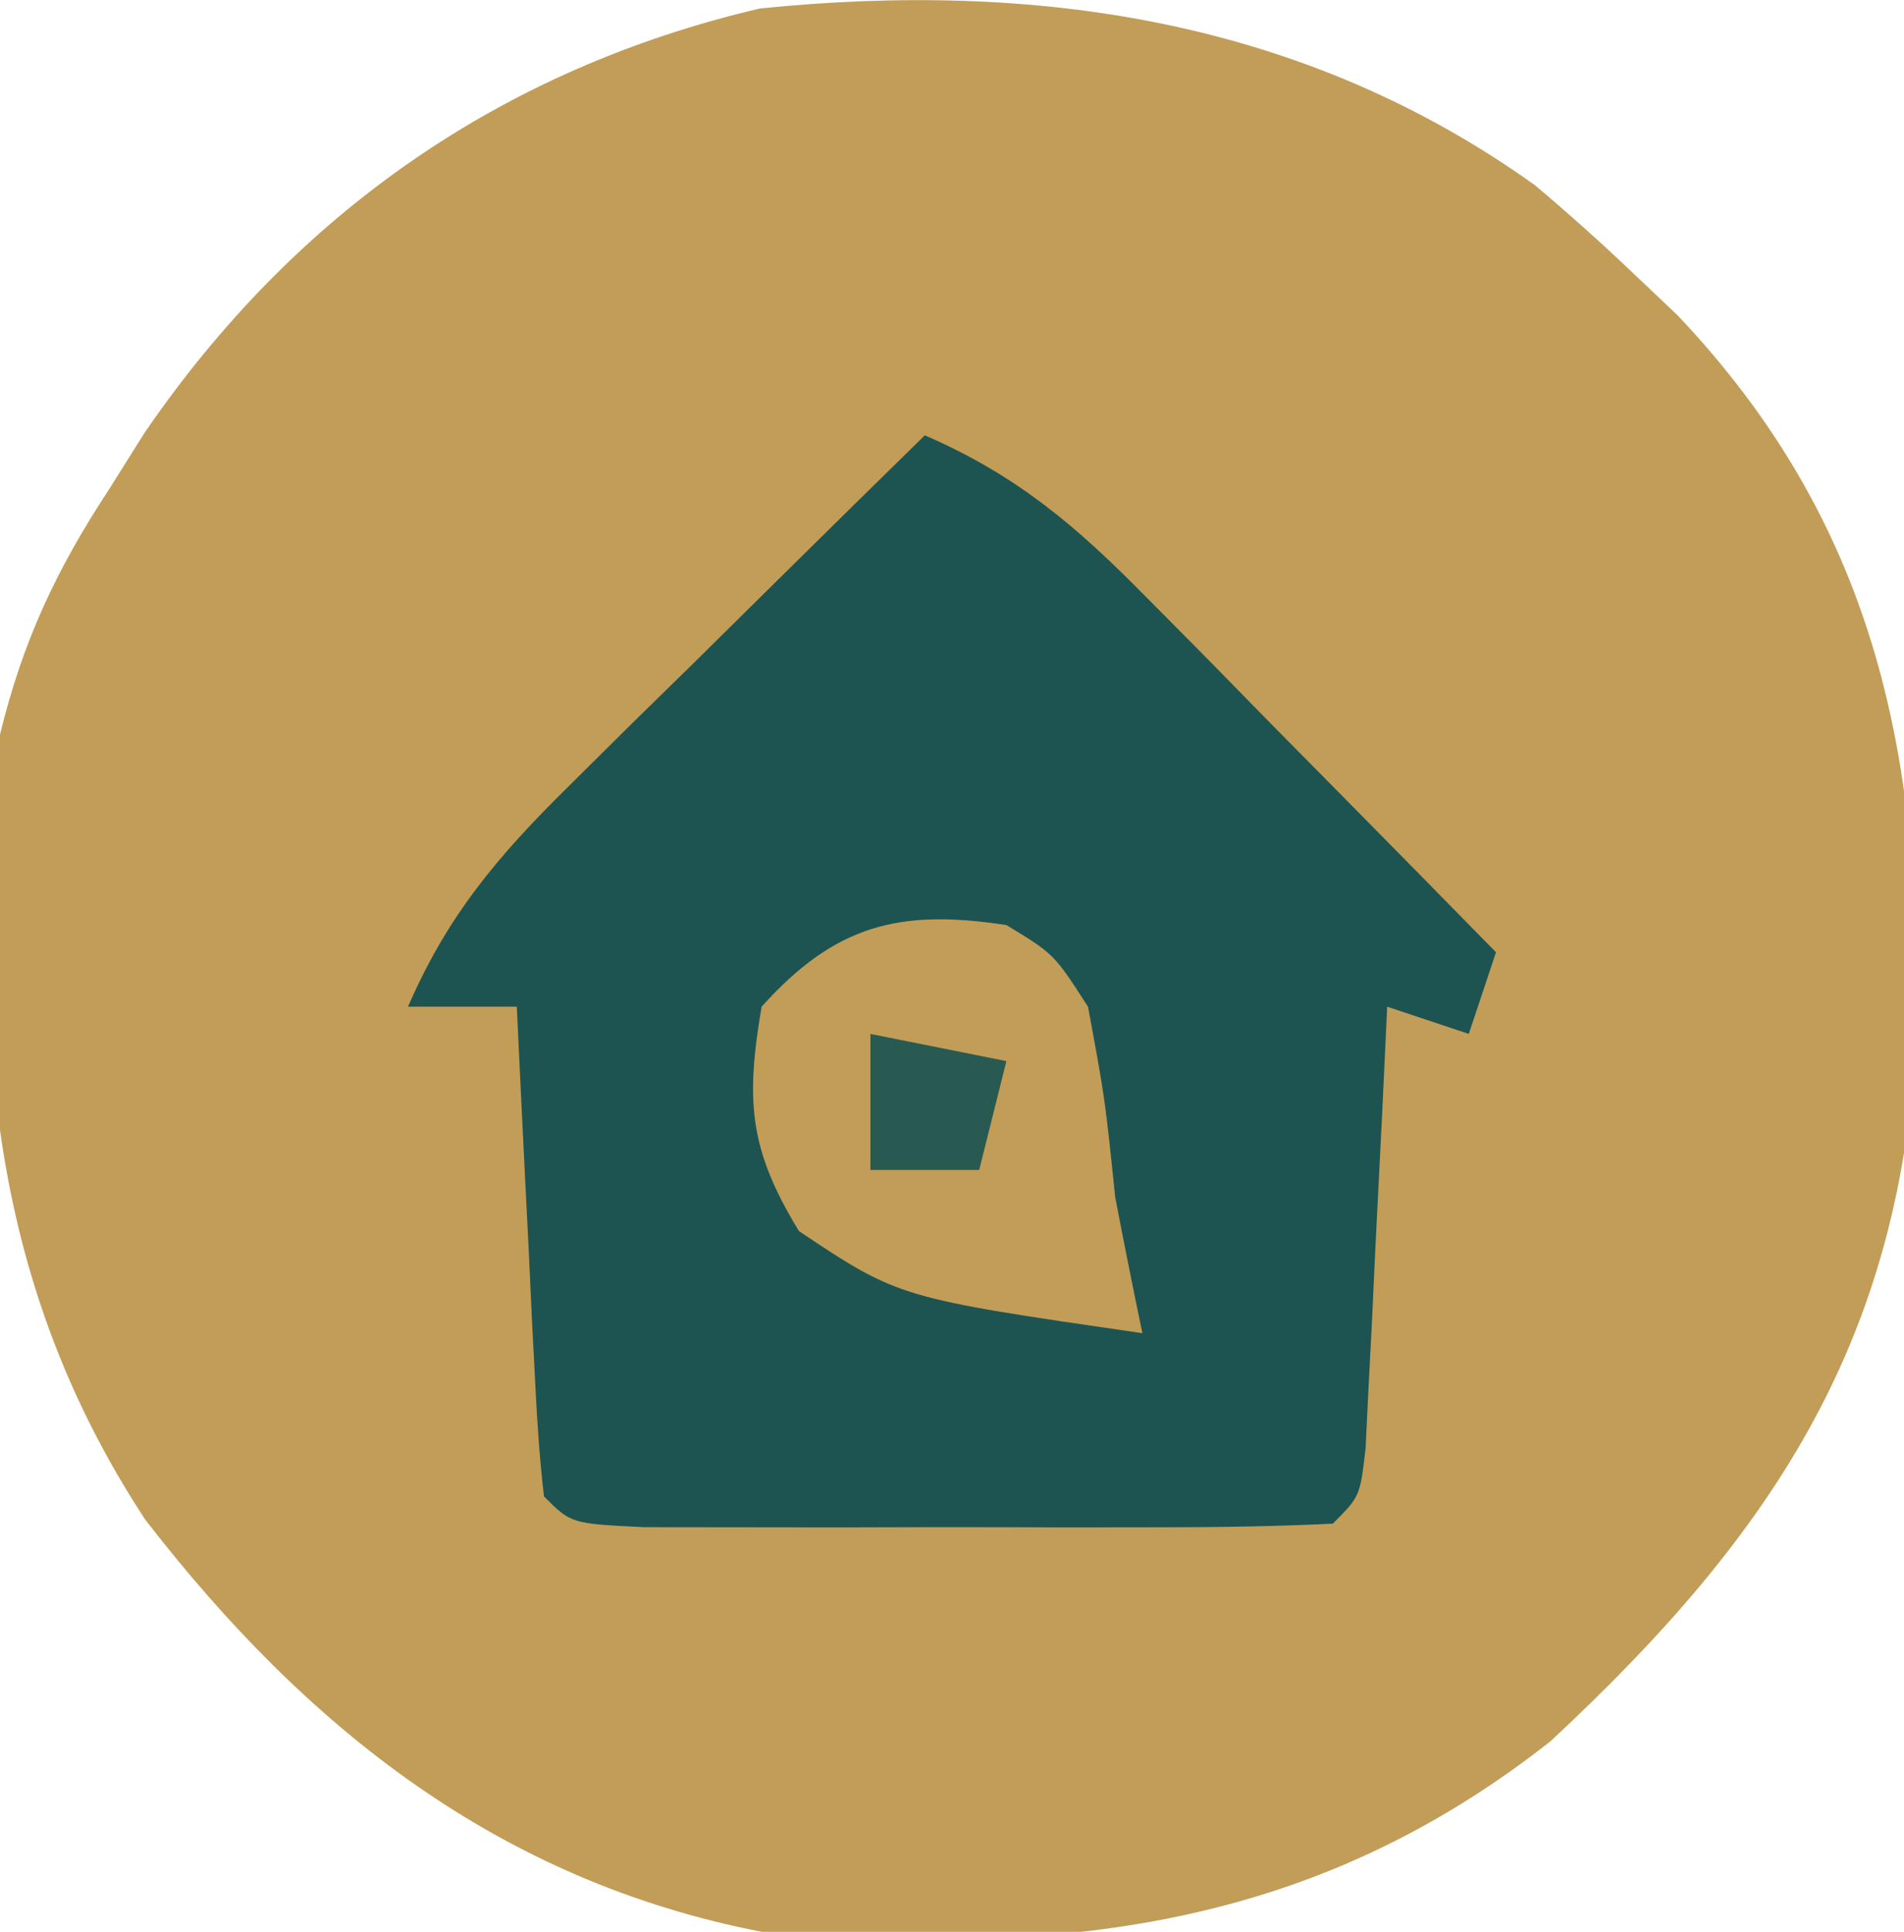 <svg xmlns="http://www.w3.org/2000/svg" width="70px" height="71px" transform="rotate(0) scale(1, 1)"><path d="M0 0 C1.218 1.028 2.407 2.09 3.562 3.188 C4.392 3.974 4.392 3.974 5.238 4.777 C12.441 12.373 14.182 20.765 14.029 30.931 C13.537 42.302 8.851 49.488 0.562 57.188 C-8.204 64.094 -17.507 65.11 -28.438 64.188 C-38.083 62.316 -45.157 56.724 -51.102 49.035 C-57.006 40.04 -57.478 30.646 -56.438 20.188 C-55.604 16.759 -54.368 14.125 -52.438 11.188 C-52.002 10.494 -51.566 9.8 -51.117 9.086 C-45.6 1.036 -38.011 -4.274 -28.5 -6.5 C-18.354 -7.535 -8.517 -6.098 0 0 Z " fill="#c19d58" transform="translate(56.438,6.812)"></path><path d="M0 0 C3.363 1.457 5.545 3.311 8.109 5.914 C8.863 6.675 9.618 7.435 10.395 8.219 C11.172 9.013 11.949 9.807 12.75 10.625 C13.543 11.427 14.336 12.229 15.152 13.055 C17.106 15.032 19.055 17.014 21 19 C20.505 20.485 20.505 20.485 20 22 C19.01 21.67 18.02 21.34 17 21 C16.909 22.932 16.909 22.932 16.816 24.902 C16.732 26.581 16.647 28.259 16.562 29.938 C16.523 30.788 16.484 31.638 16.443 32.514 C16.381 33.727 16.381 33.727 16.316 34.965 C16.28 35.714 16.243 36.463 16.205 37.234 C16 39 16 39 15 40 C12.939 40.1 10.875 40.131 8.812 40.133 C7.557 40.134 6.301 40.135 5.008 40.137 C4.351 40.135 3.694 40.133 3.017 40.13 C1.008 40.125 -1 40.13 -3.008 40.137 C-4.263 40.135 -5.519 40.134 -6.812 40.133 C-7.974 40.132 -9.135 40.131 -10.332 40.129 C-13 40 -13 40 -14 39 C-14.156 37.66 -14.25 36.312 -14.316 34.965 C-14.358 34.156 -14.4 33.347 -14.443 32.514 C-14.483 31.664 -14.522 30.813 -14.562 29.938 C-14.606 29.083 -14.649 28.229 -14.693 27.35 C-14.8 25.233 -14.9 23.117 -15 21 C-16.32 21 -17.64 21 -19 21 C-17.543 17.637 -15.689 15.455 -13.086 12.891 C-12.325 12.137 -11.565 11.382 -10.781 10.605 C-9.987 9.828 -9.193 9.051 -8.375 8.25 C-7.573 7.457 -6.771 6.664 -5.945 5.848 C-3.968 3.894 -1.986 1.945 0 0 Z " fill="#1d5451" transform="translate(34,16)"></path><path d="M0 0 C1.75 1.062 1.75 1.062 3 3 C3.625 6.375 3.625 6.375 4 10 C4.32 11.669 4.651 13.336 5 15 C-3.946 13.702 -3.946 13.702 -7.625 11.25 C-9.464 8.241 -9.589 6.463 -9 3 C-6.303 0.003 -3.95 -0.608 0 0 Z " fill="#c19d58" transform="translate(37,34)"></path><path d="M0 0 C2.475 0.495 2.475 0.495 5 1 C4.67 2.32 4.34 3.64 4 5 C2.68 5 1.36 5 0 5 C0 3.35 0 1.7 0 0 Z " fill="#295a51" transform="translate(32,38)"></path></svg>